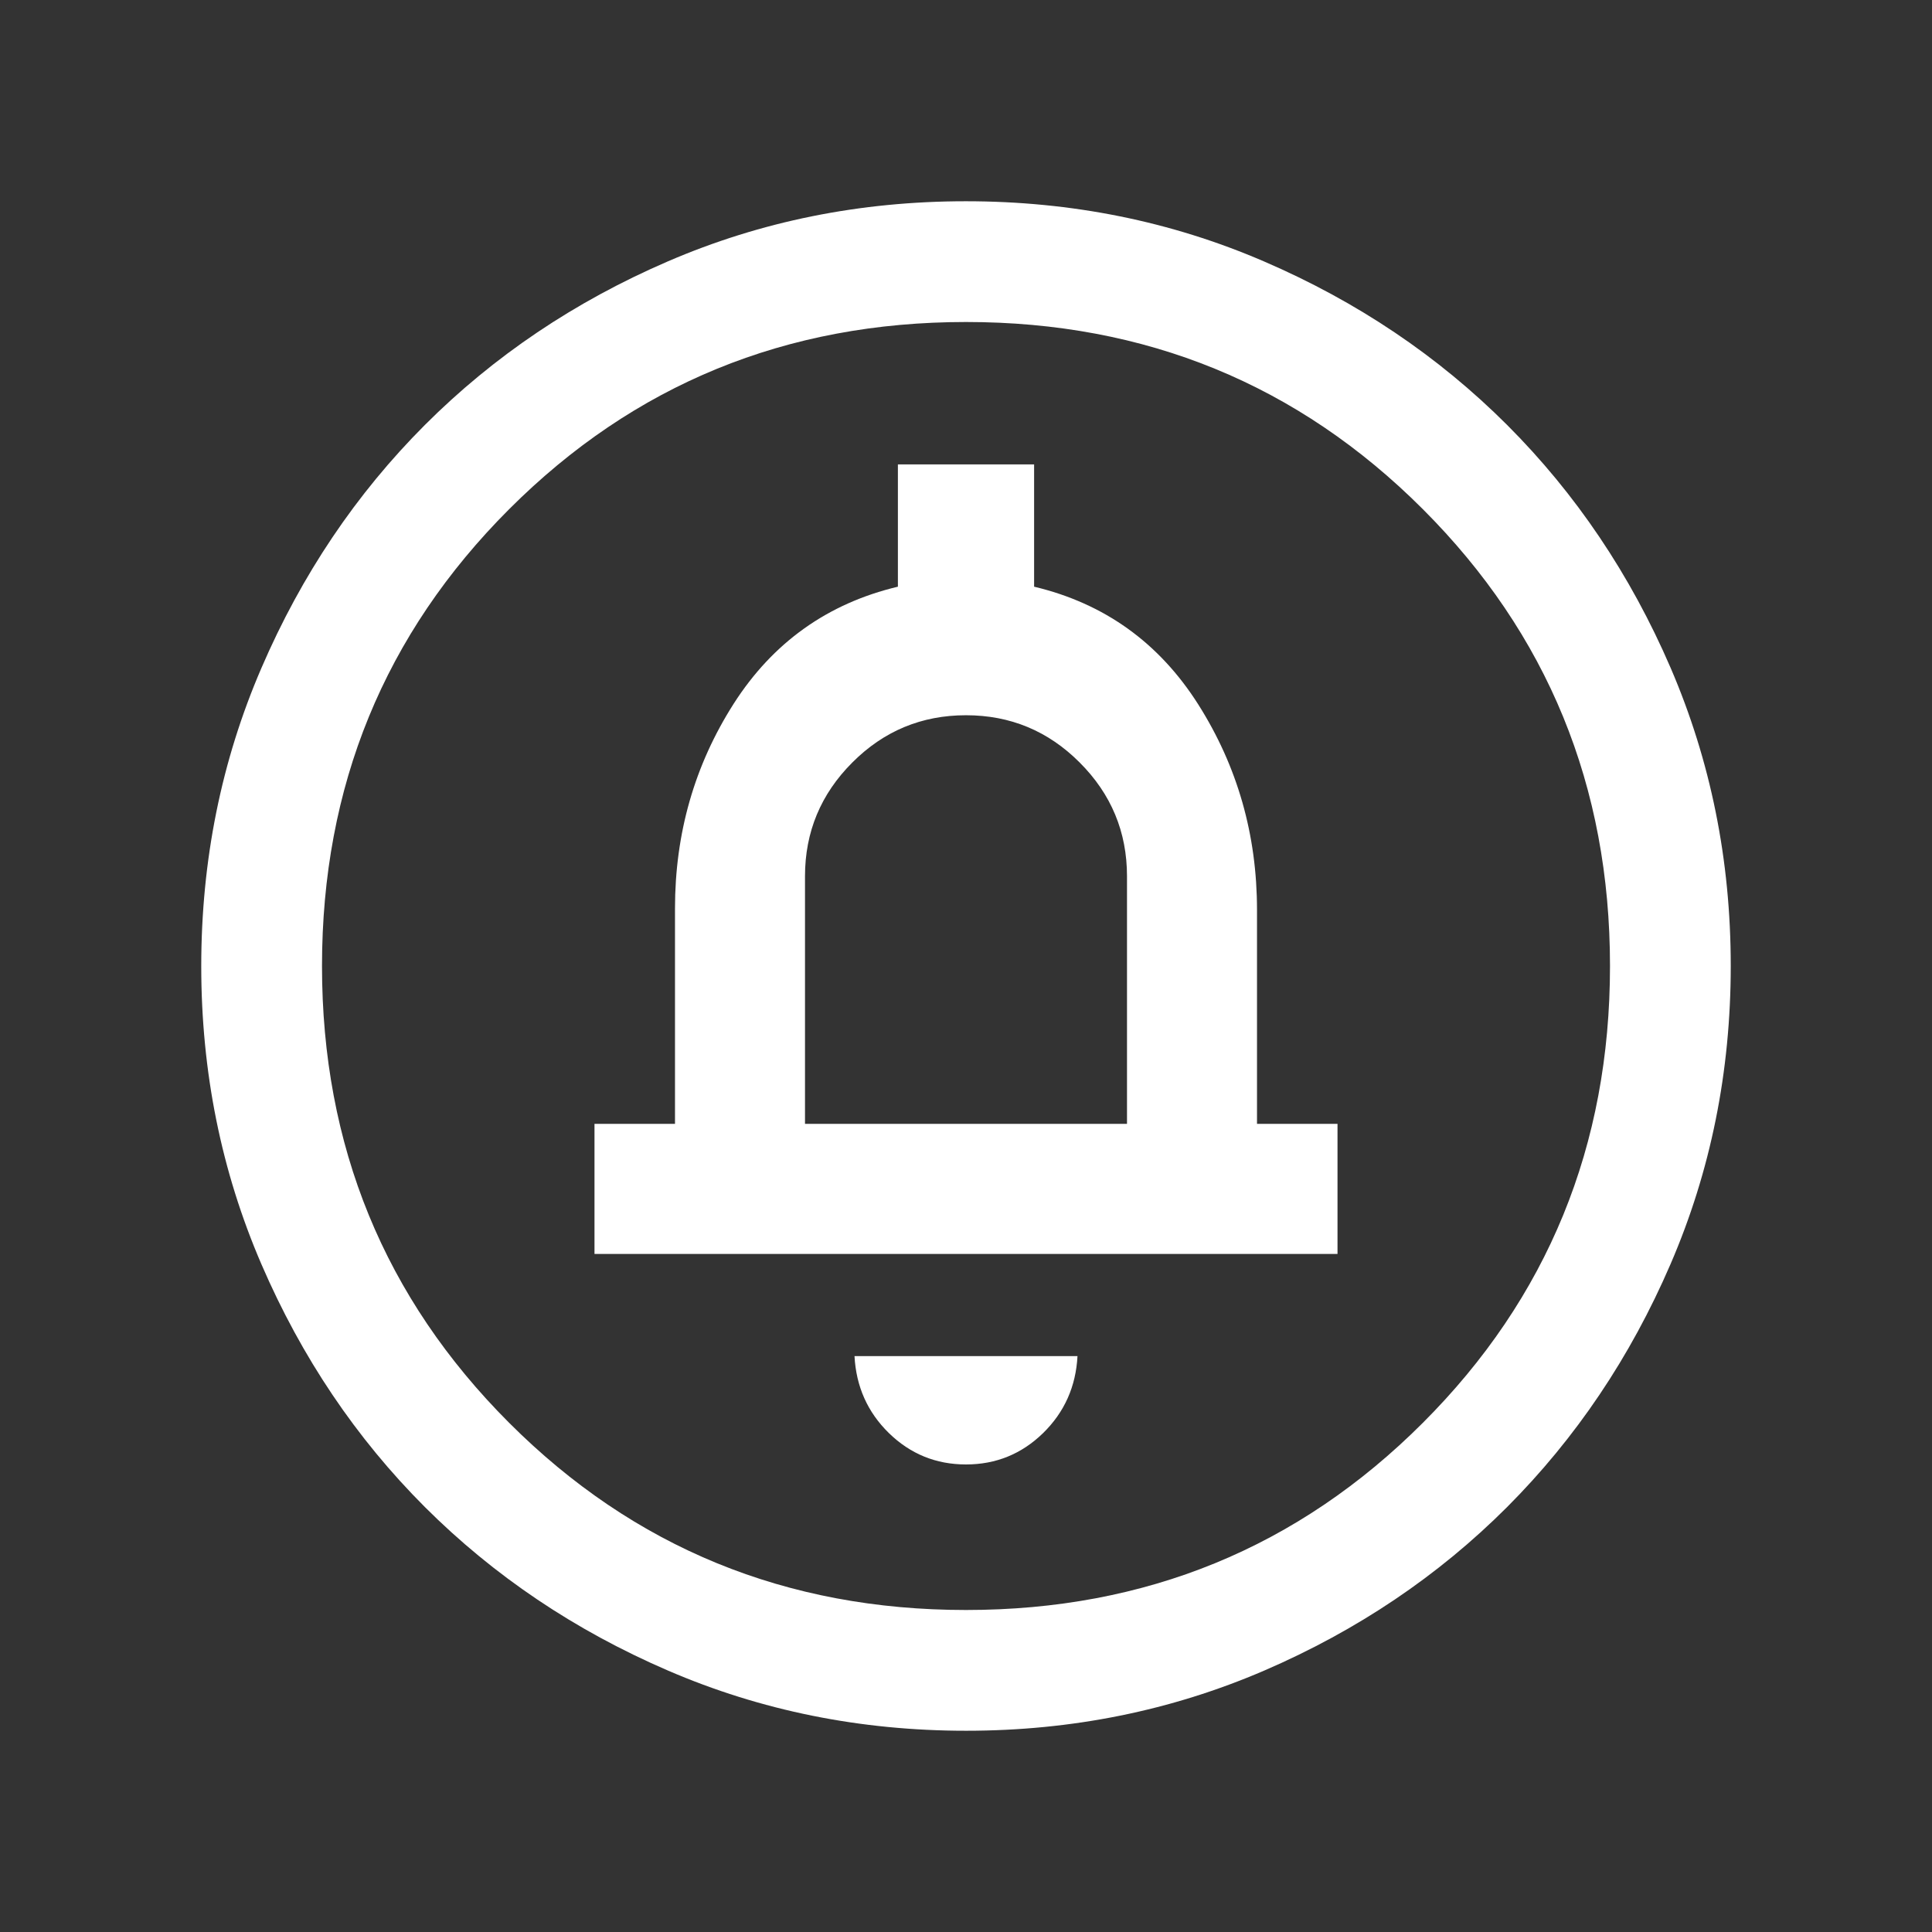 <svg width="24" height="24" viewBox="0 0 24 24" fill="none" xmlns="http://www.w3.org/2000/svg">
<rect x="0" y="0" width="24" height="24" fill="#333333" stroke="none"/>
<path d="M12 18.192C12.372 18.192 12.691 18.062 12.957 17.803C13.223 17.543 13.365 17.224 13.385 16.846H10.615C10.635 17.224 10.777 17.543 11.043 17.803C11.309 18.062 11.628 18.192 12 18.192ZM7.385 15.577H16.615V13.961H15.615V11.304C15.615 10.37 15.372 9.52 14.886 8.752C14.399 7.984 13.719 7.496 12.846 7.288V5.769H11.154V7.288C10.281 7.496 9.601 7.981 9.114 8.742C8.628 9.504 8.385 10.351 8.385 11.285V13.961H7.385V15.577ZM10 13.961V10.885C10 10.335 10.196 9.864 10.588 9.472C10.979 9.08 11.45 8.885 12 8.885C12.55 8.885 13.021 9.08 13.412 9.472C13.804 9.864 14 10.335 14 10.885V13.961H10ZM12.002 21.5C10.688 21.5 9.453 21.251 8.297 20.752C7.14 20.253 6.135 19.576 5.279 18.722C4.424 17.867 3.747 16.862 3.248 15.706C2.749 14.55 2.5 13.316 2.5 12.002C2.5 10.688 2.749 9.453 3.248 8.297C3.747 7.14 4.423 6.135 5.278 5.279C6.133 4.424 7.138 3.747 8.294 3.248C9.45 2.749 10.684 2.5 11.998 2.5C13.312 2.5 14.547 2.749 15.703 3.248C16.86 3.747 17.865 4.423 18.721 5.278C19.576 6.133 20.253 7.138 20.752 8.294C21.25 9.45 21.5 10.684 21.5 11.998C21.5 13.312 21.251 14.547 20.752 15.703C20.253 16.86 19.576 17.865 18.722 18.721C17.867 19.576 16.862 20.253 15.706 20.752C14.55 21.25 13.316 21.5 12.002 21.5ZM12 20C14.233 20 16.125 19.225 17.675 17.675C19.225 16.125 20 14.233 20 12C20 9.767 19.225 7.875 17.675 6.325C16.125 4.775 14.233 4 12 4C9.767 4 7.875 4.775 6.325 6.325C4.775 7.875 4 9.767 4 12C4 14.233 4.775 16.125 6.325 17.675C7.875 19.225 9.767 20 12 20Z" fill="white"/>
</svg>

